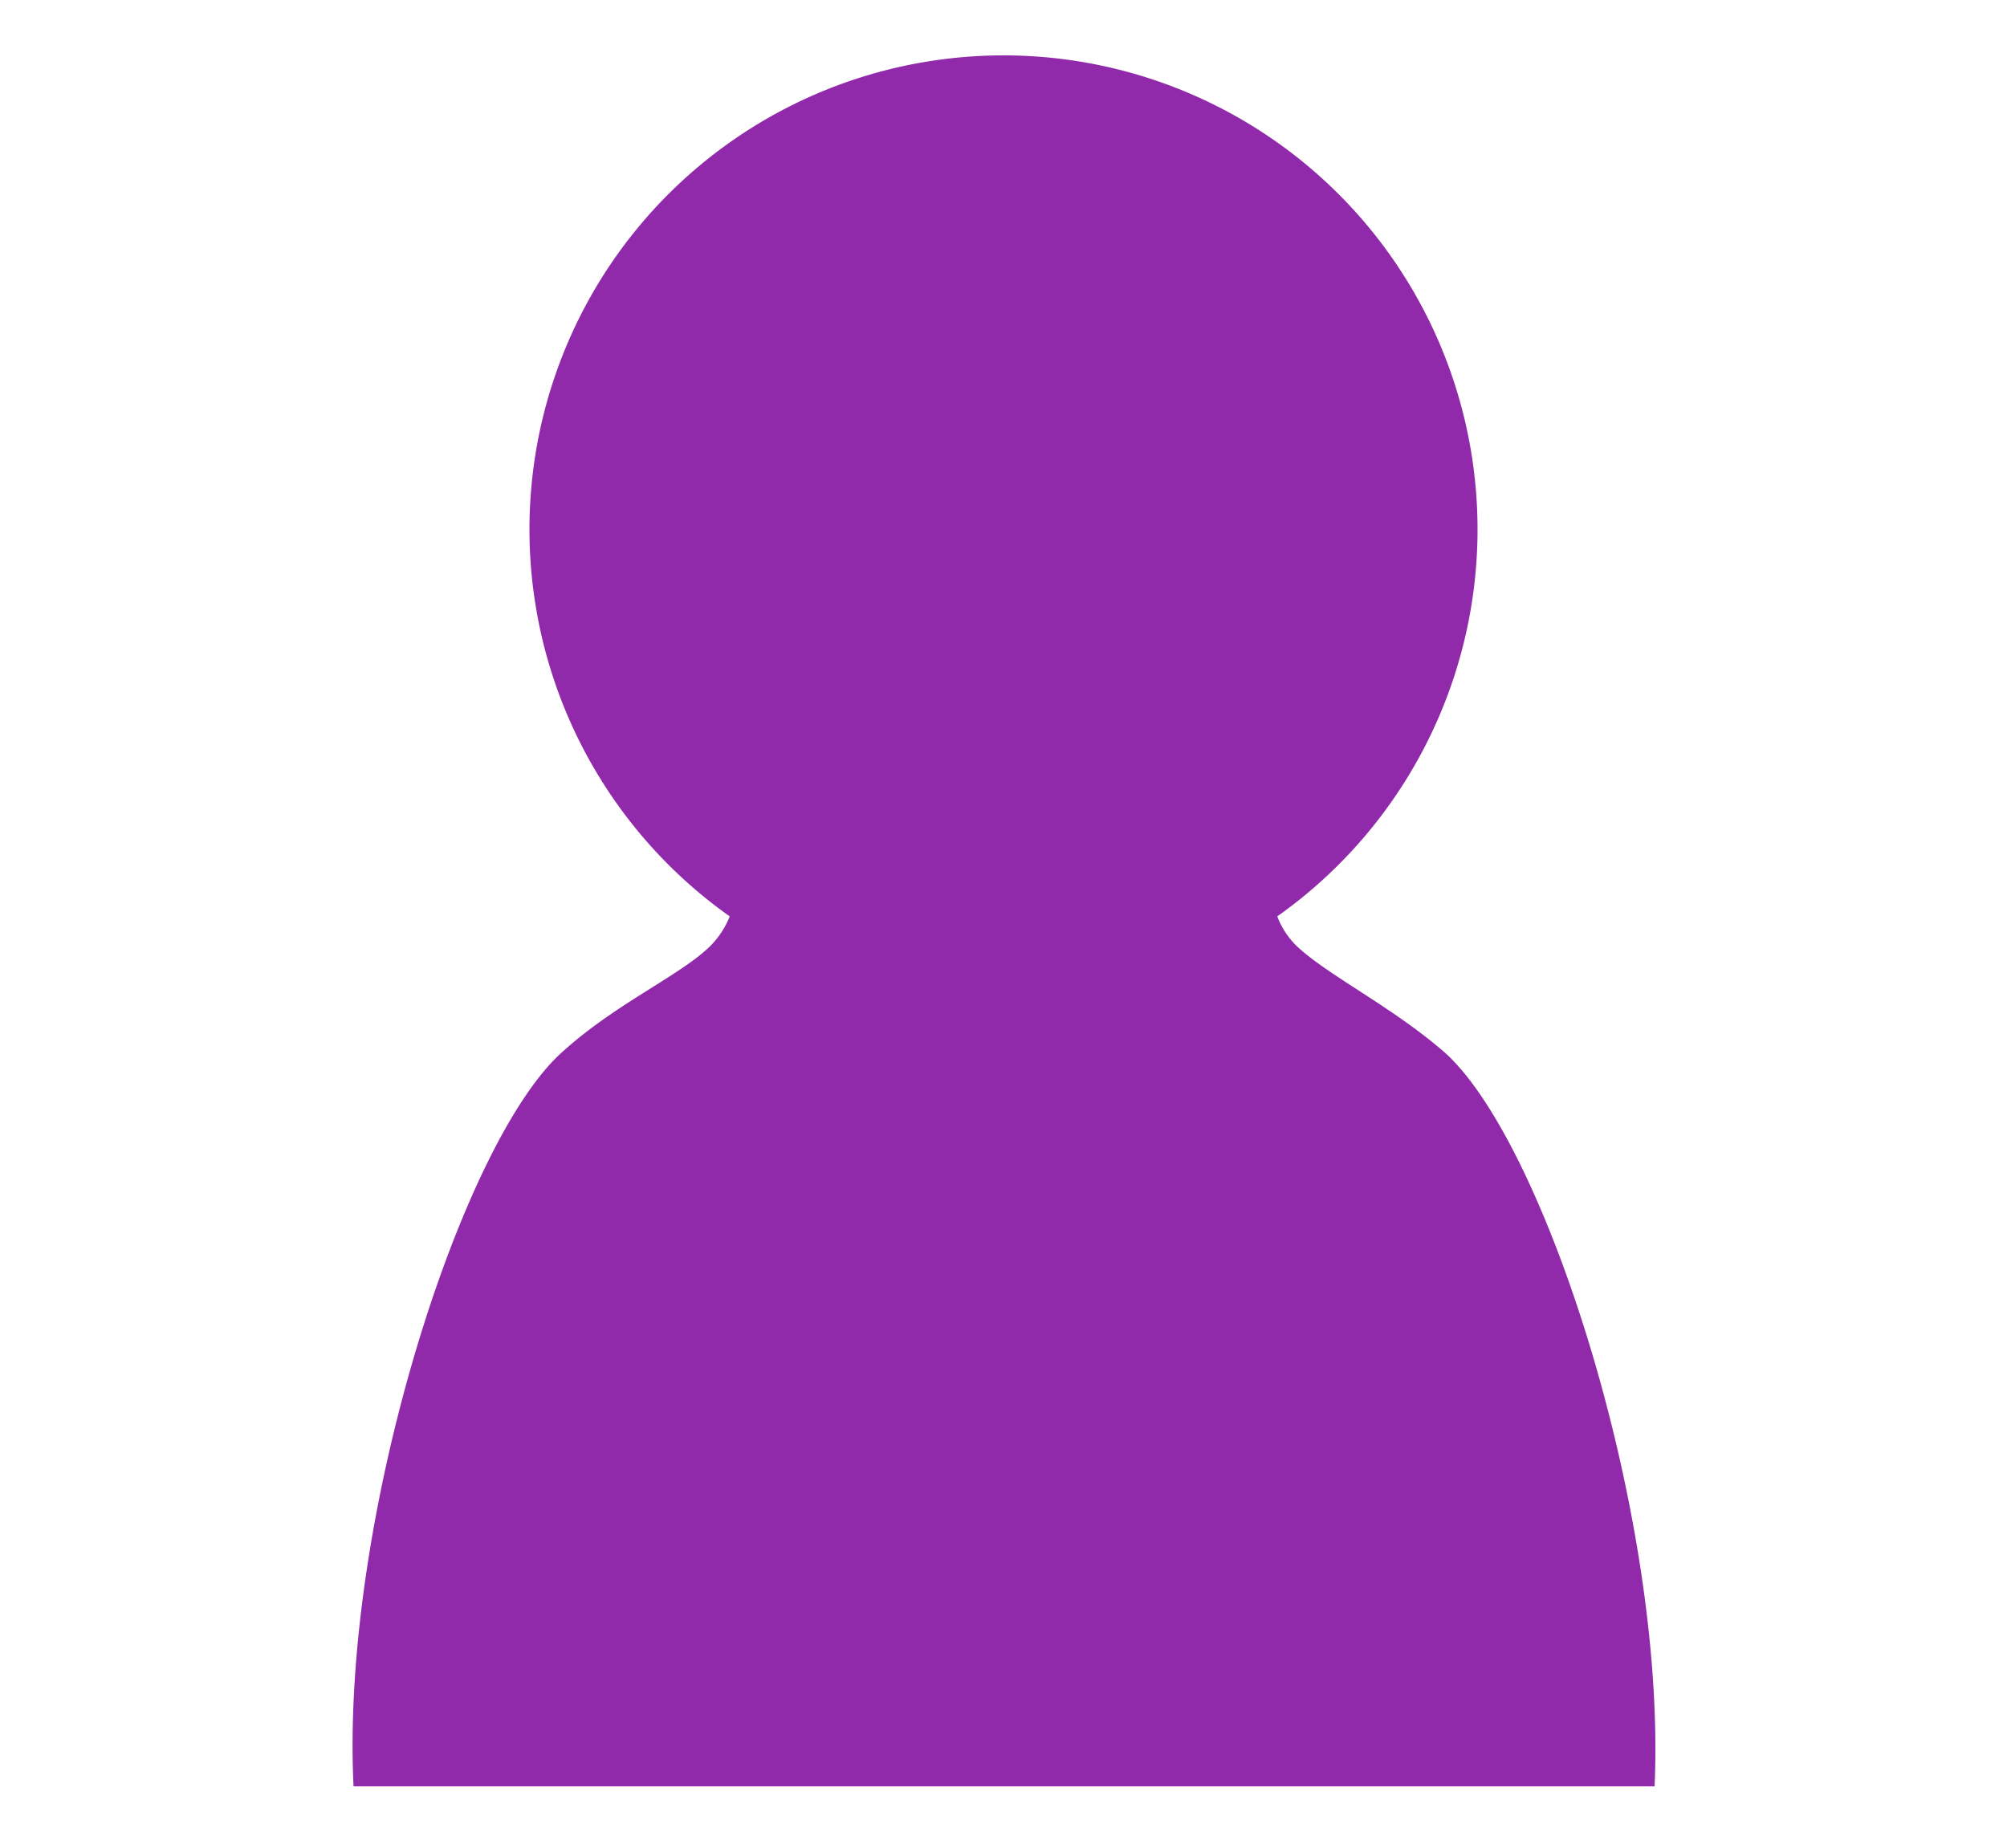 <svg xmlns="http://www.w3.org/2000/svg" viewBox="0 0 35.48 32.67"><defs><style>.cls-1{fill:#912aaa;}</style></defs><title>user_symbol</title><g id="Lager_3" data-name="Lager 3"><path class="cls-1" d="M25.51,18.58c-.92-.79-2-1.32-2.56-1.83a1.43,1.43,0,0,1-.37-.55,8.38,8.38,0,1,0-9.68,0,1.55,1.55,0,0,1-.37.55c-.54.51-1.65,1-2.57,1.83-1.79,1.56-3.94,8.26-3.71,13h23C29.46,26.84,27.31,20.14,25.51,18.58Z"/></g></svg>